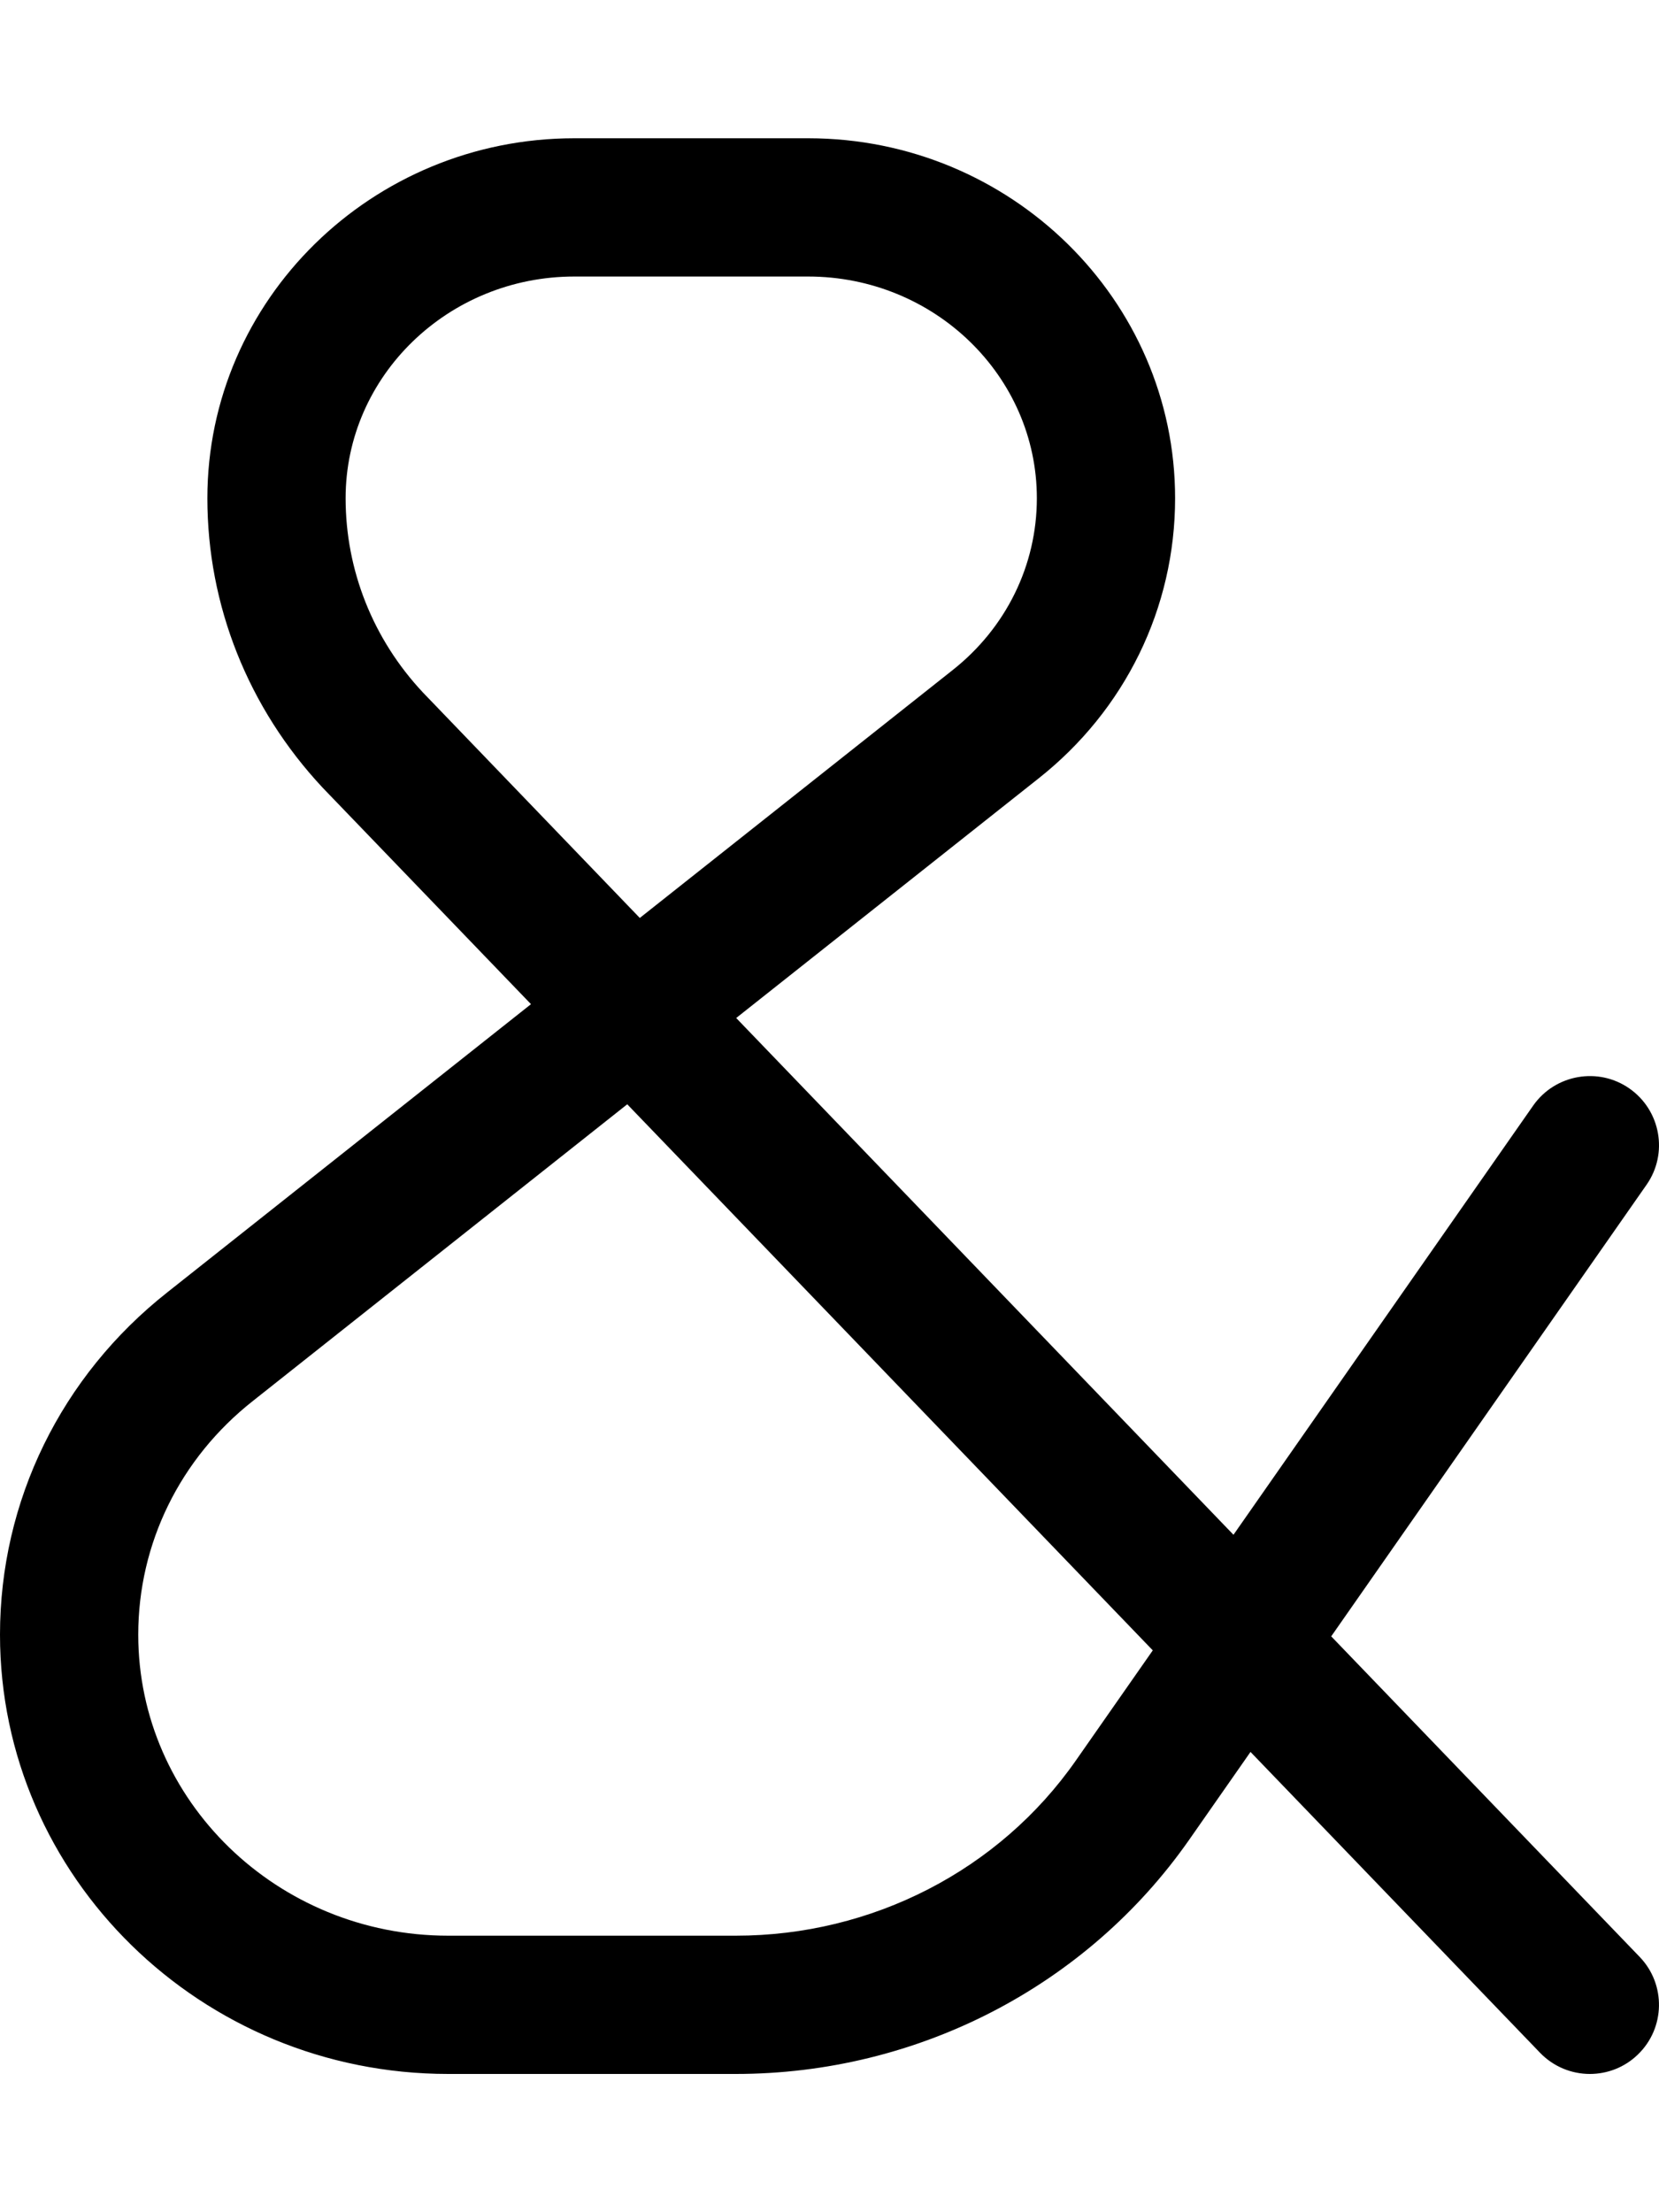 <svg xmlns="http://www.w3.org/2000/svg" viewBox="0 0 384 512"><!-- Font Awesome Pro 6.0.0-alpha2 by @fontawesome - https://fontawesome.com License - https://fontawesome.com/license (Commercial License) --><path d="M379.524 452.906L308.129 378.721L381.118 274.203C386.18 266.969 384.399 256.984 377.149 251.922C369.993 246.906 359.962 248.609 354.868 255.891L285.506 355.213L170.403 235.609L240.277 180.25C260.432 164.375 271.995 140.703 271.995 115.312C271.995 69.375 233.902 32 187.059 32H132.935C86.092 32 47.999 69.375 47.999 115.312C47.999 140.125 57.436 163.859 74.686 182.312L122.904 232.406L38.718 299.109C14.125 318.516 0 347.391 0 378.328C0 434.391 46.53 480 103.748 480H170.309C212.308 480 251.558 459.734 275.276 425.766L289.449 405.469L356.462 475.094C359.618 478.359 363.805 480 367.993 480C371.993 480 375.993 478.516 379.086 475.531C385.461 469.406 385.649 459.266 379.524 452.906ZM97.904 160.281C86.342 147.953 79.998 131.969 79.998 115.313C79.998 87.016 103.748 64 132.935 64H187.059C216.246 64 239.995 87.016 239.995 115.312C239.995 130.828 232.871 145.344 220.433 155.141L148.091 212.453L97.904 160.281ZM249.026 407.453C231.308 432.844 201.871 448 170.309 448H103.748C64.186 448 31.999 416.75 31.999 378.328C31.999 357.25 41.655 337.531 58.561 324.219L145.185 255.578L266.827 381.963L249.026 407.453Z"/></svg>